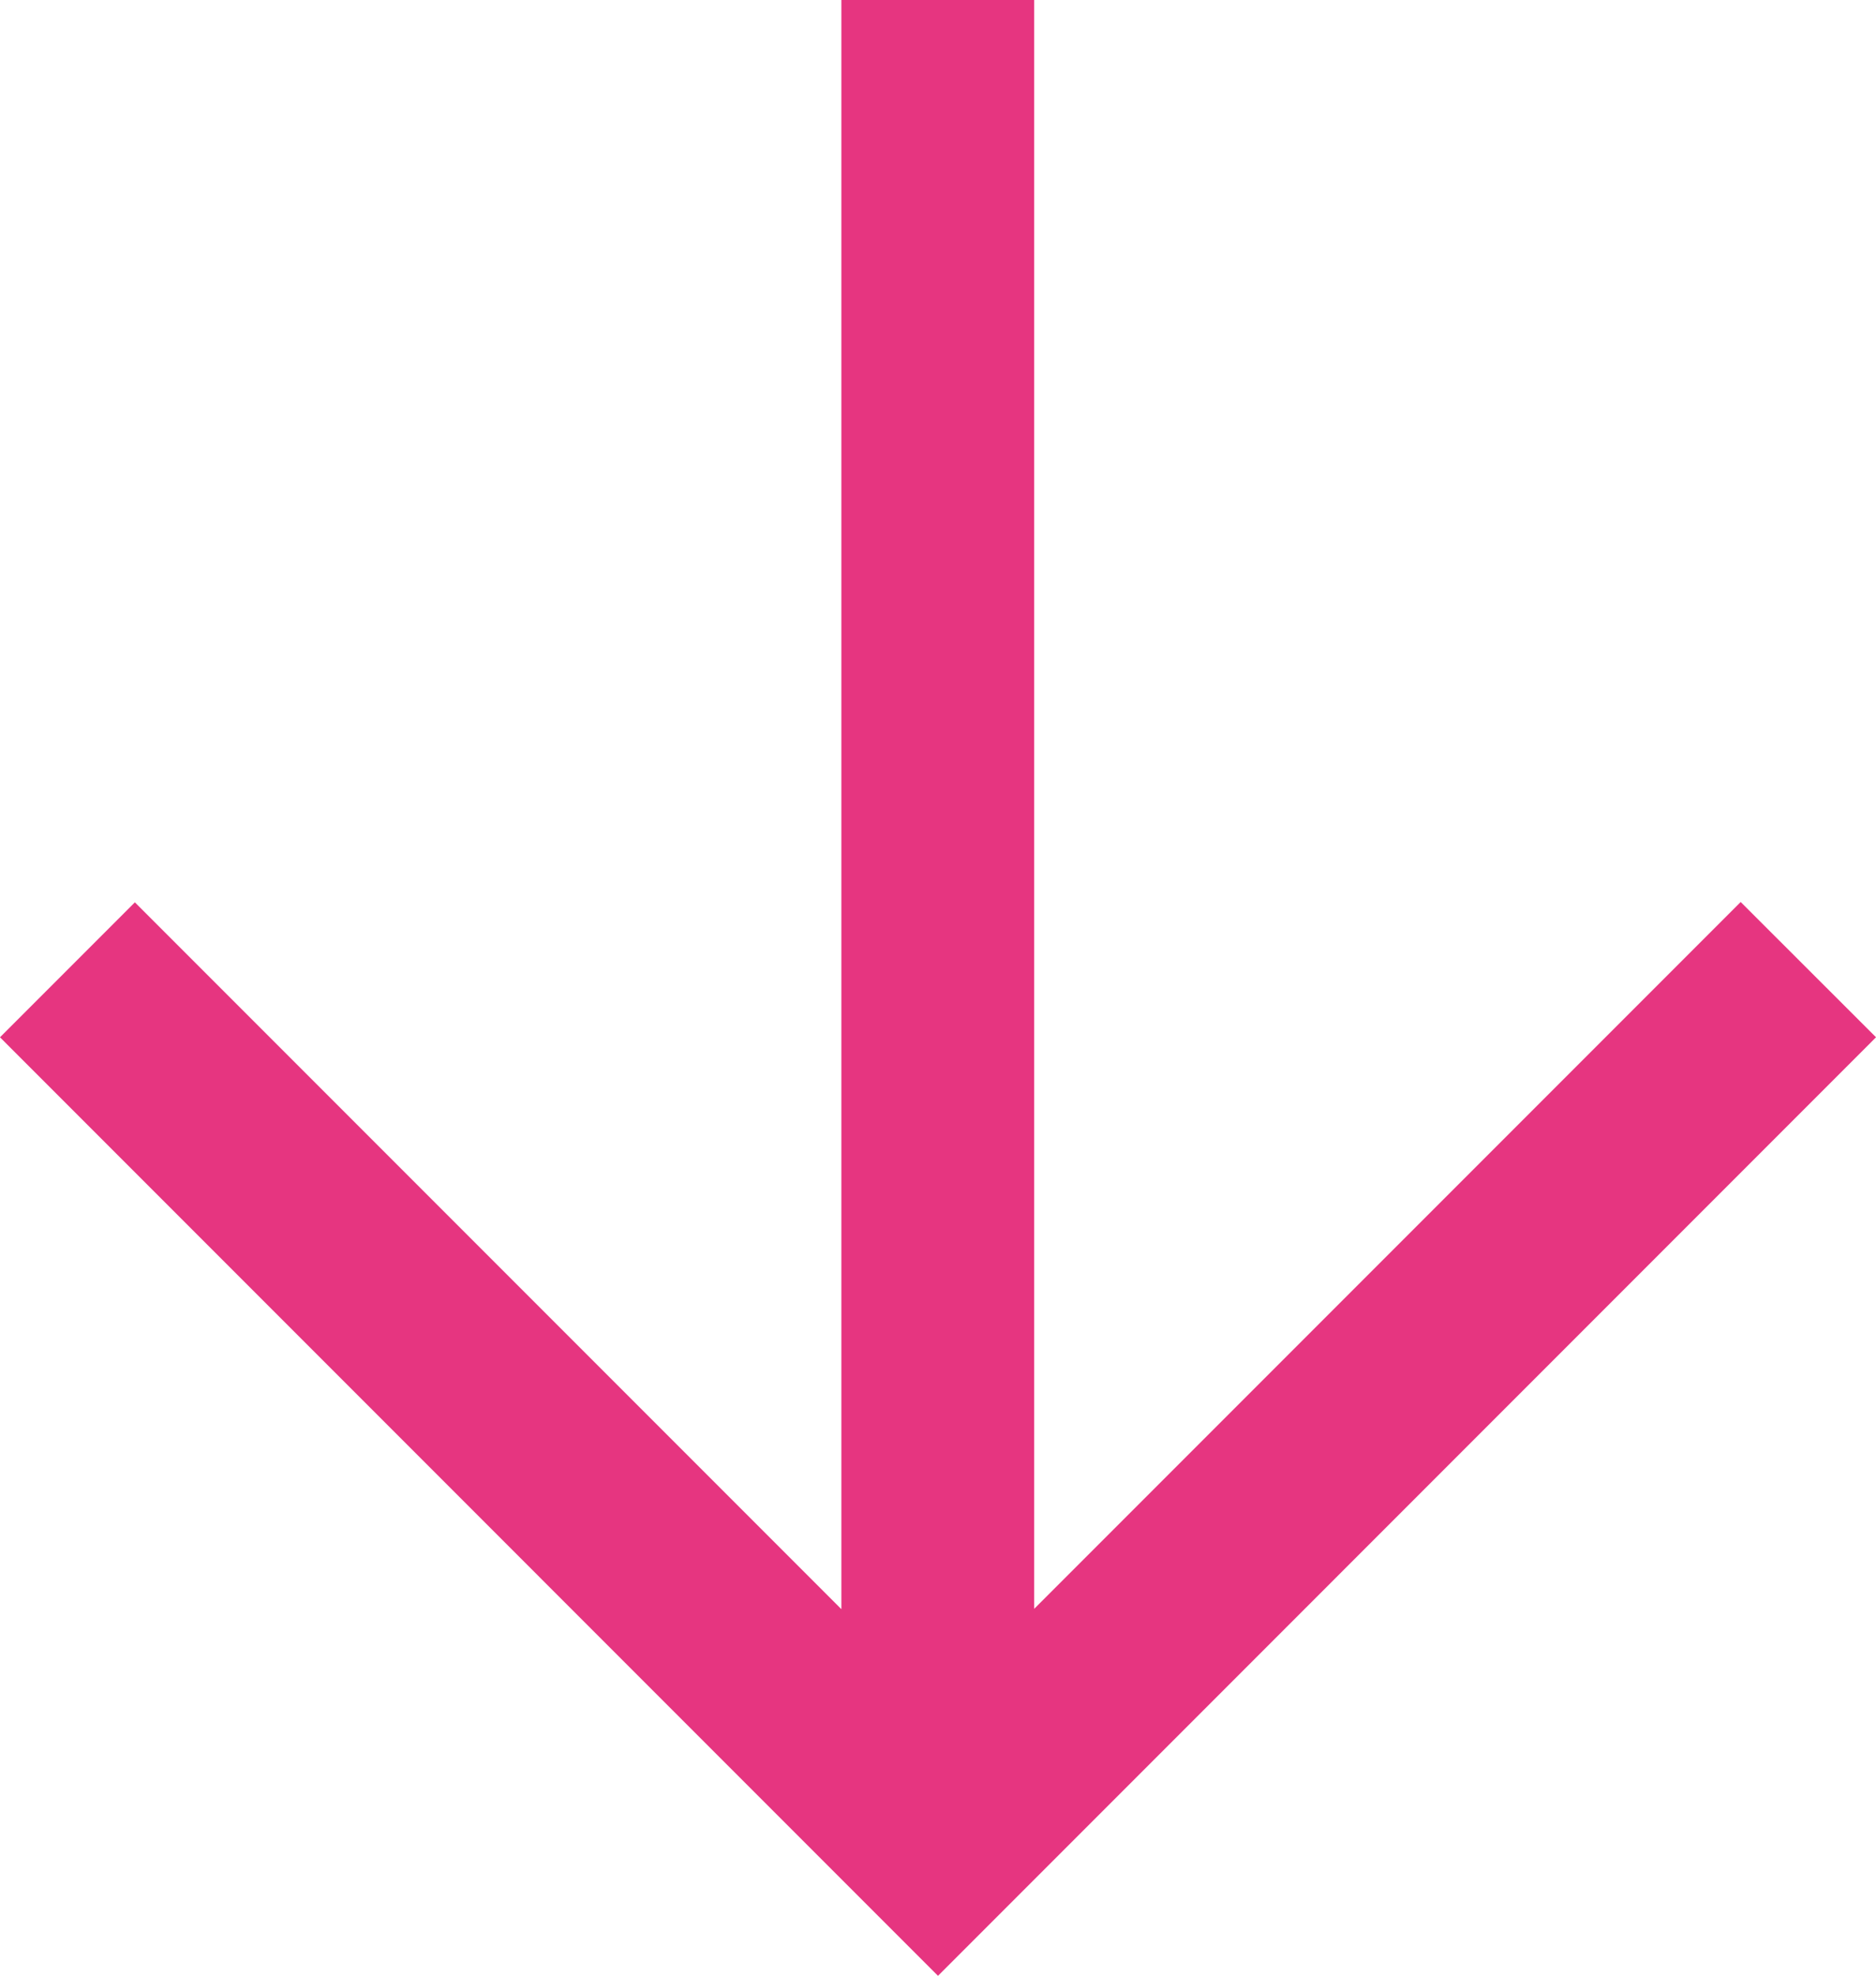<svg xmlns="http://www.w3.org/2000/svg" width="22.35" height="23.528" viewBox="0 0 22.35 23.528">
  <path id="Path_380" data-name="Path 380" d="M31.852,0,42.321,10.468,31.852,20.936l-.9-.9,8.917-8.917H20V9.822H39.865L30.948.905Z" transform="translate(21.643 -19.5) rotate(90)" fill="#e63580" stroke="#e63580" stroke-width="1"/>
</svg>
